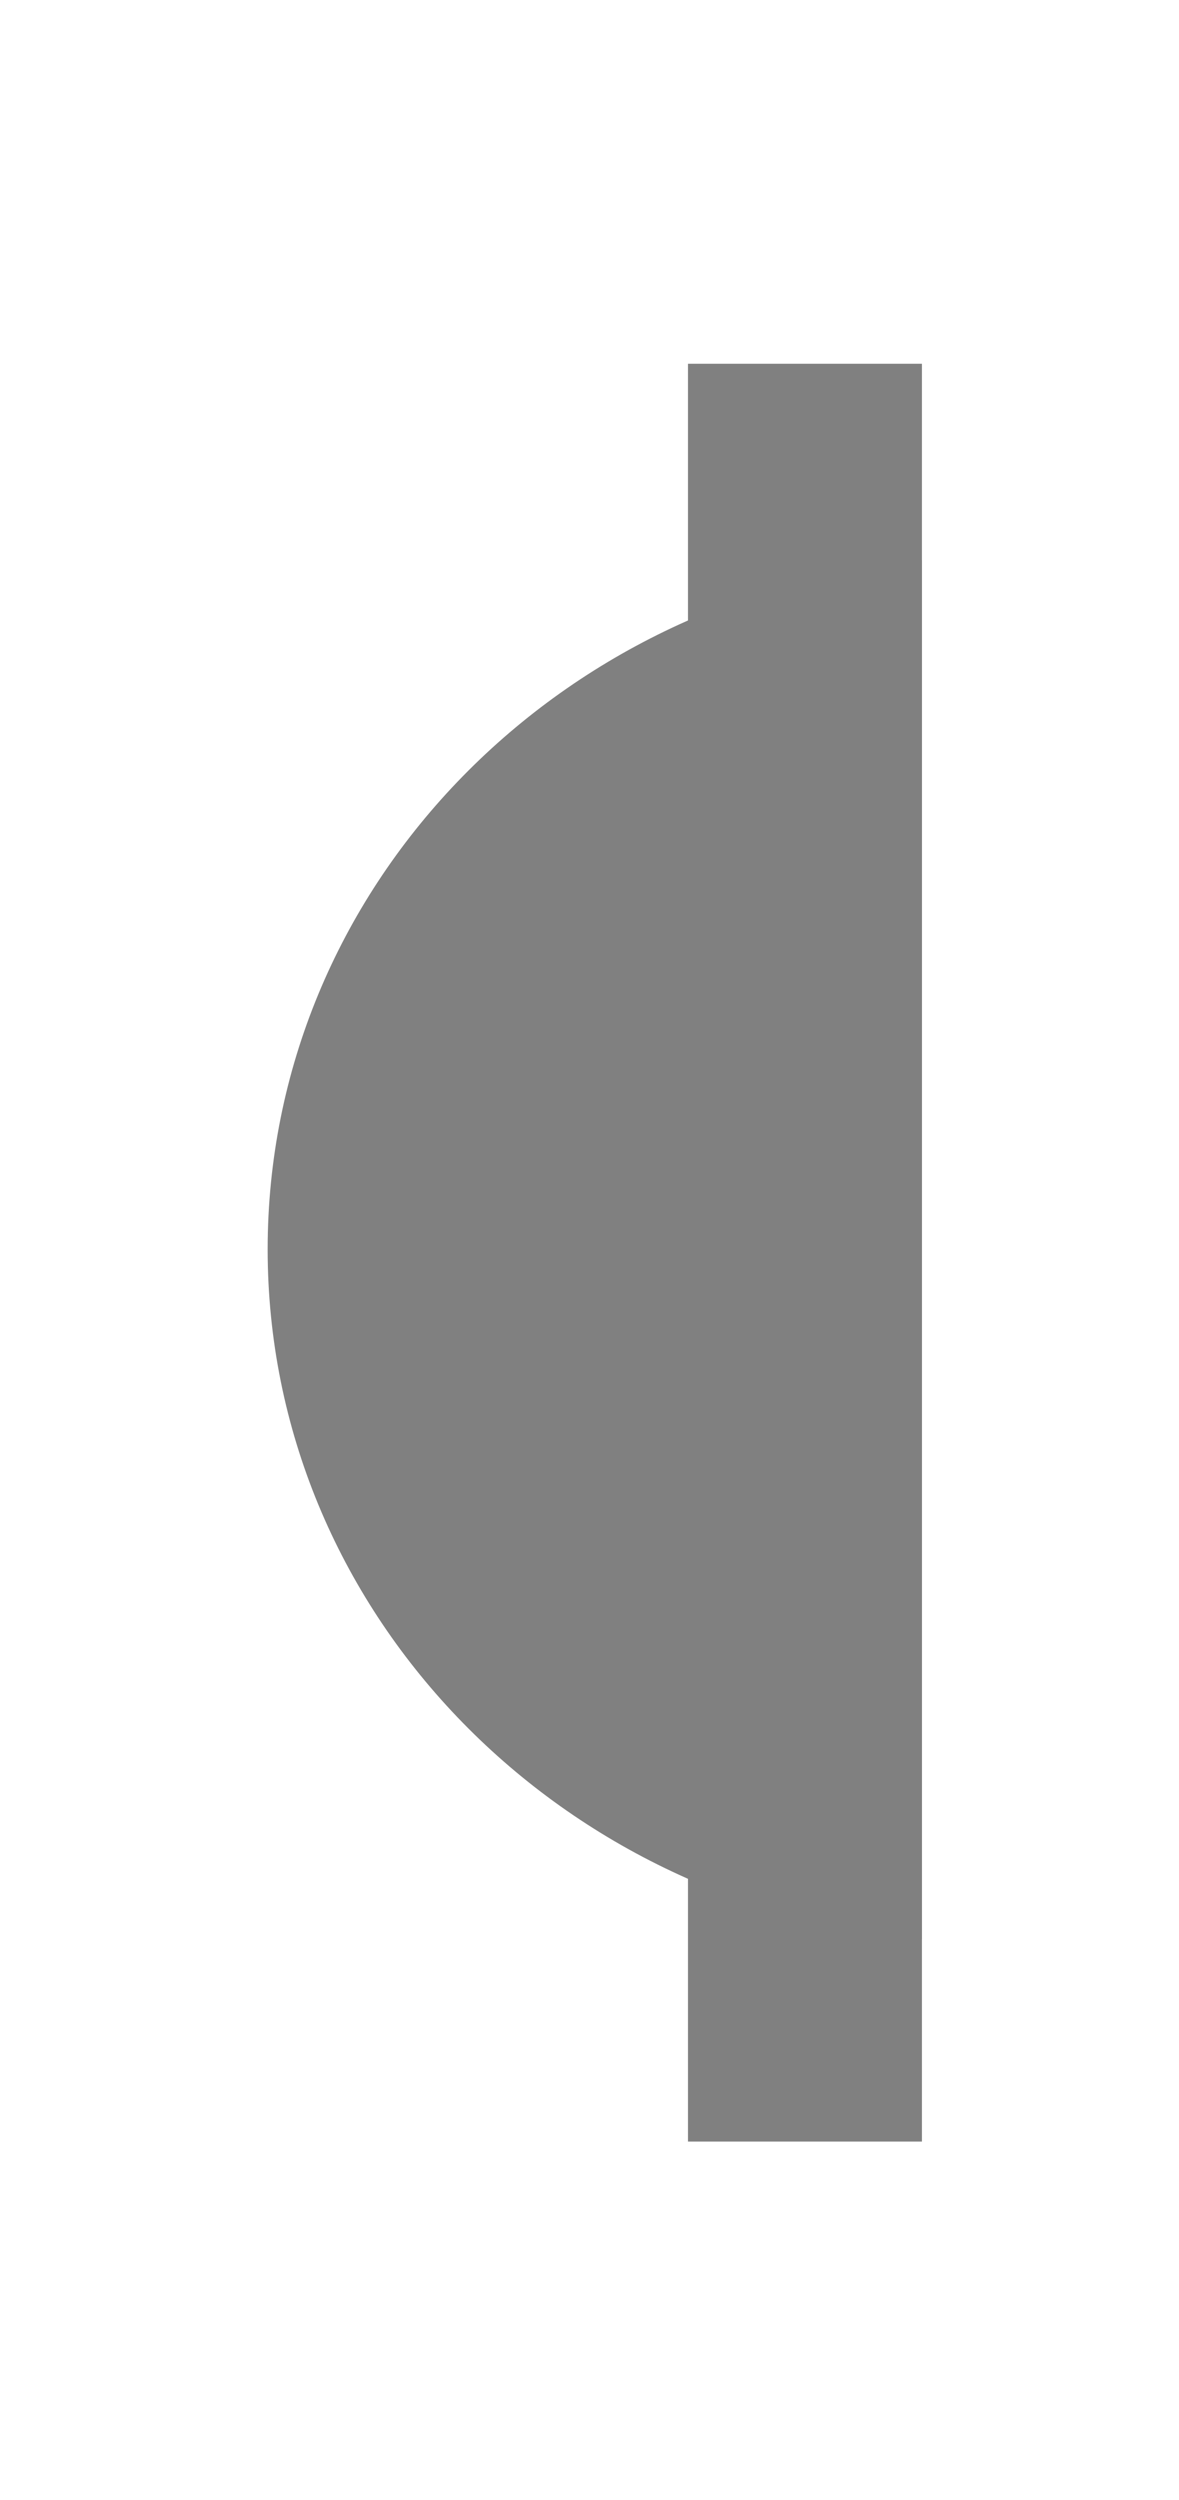 <?xml version="1.0" encoding="utf-8"?>
<!-- Generator: Adobe Illustrator 22.1.0, SVG Export Plug-In . SVG Version: 6.00 Build 0)  -->
<svg version="1.1" id="Calque_1" xmlns="http://www.w3.org/2000/svg" xmlns:xlink="http://www.w3.org/1999/xlink" x="0px" y="0px"
	 viewBox="0 0 178.4 378" style="enable-background:new 0 0 178.4 378;" xml:space="preserve">
<style type="text/css">
	.st0{fill:#808080;}
</style>
<rect x="104.1" y="55" class="st0" width="35.4" height="268.8"/>
<path class="st0" d="M139.5,84.7v208.5c-55.5-5-99-49.8-99-104.3S84,89.7,139.5,84.7z"/>
</svg>
